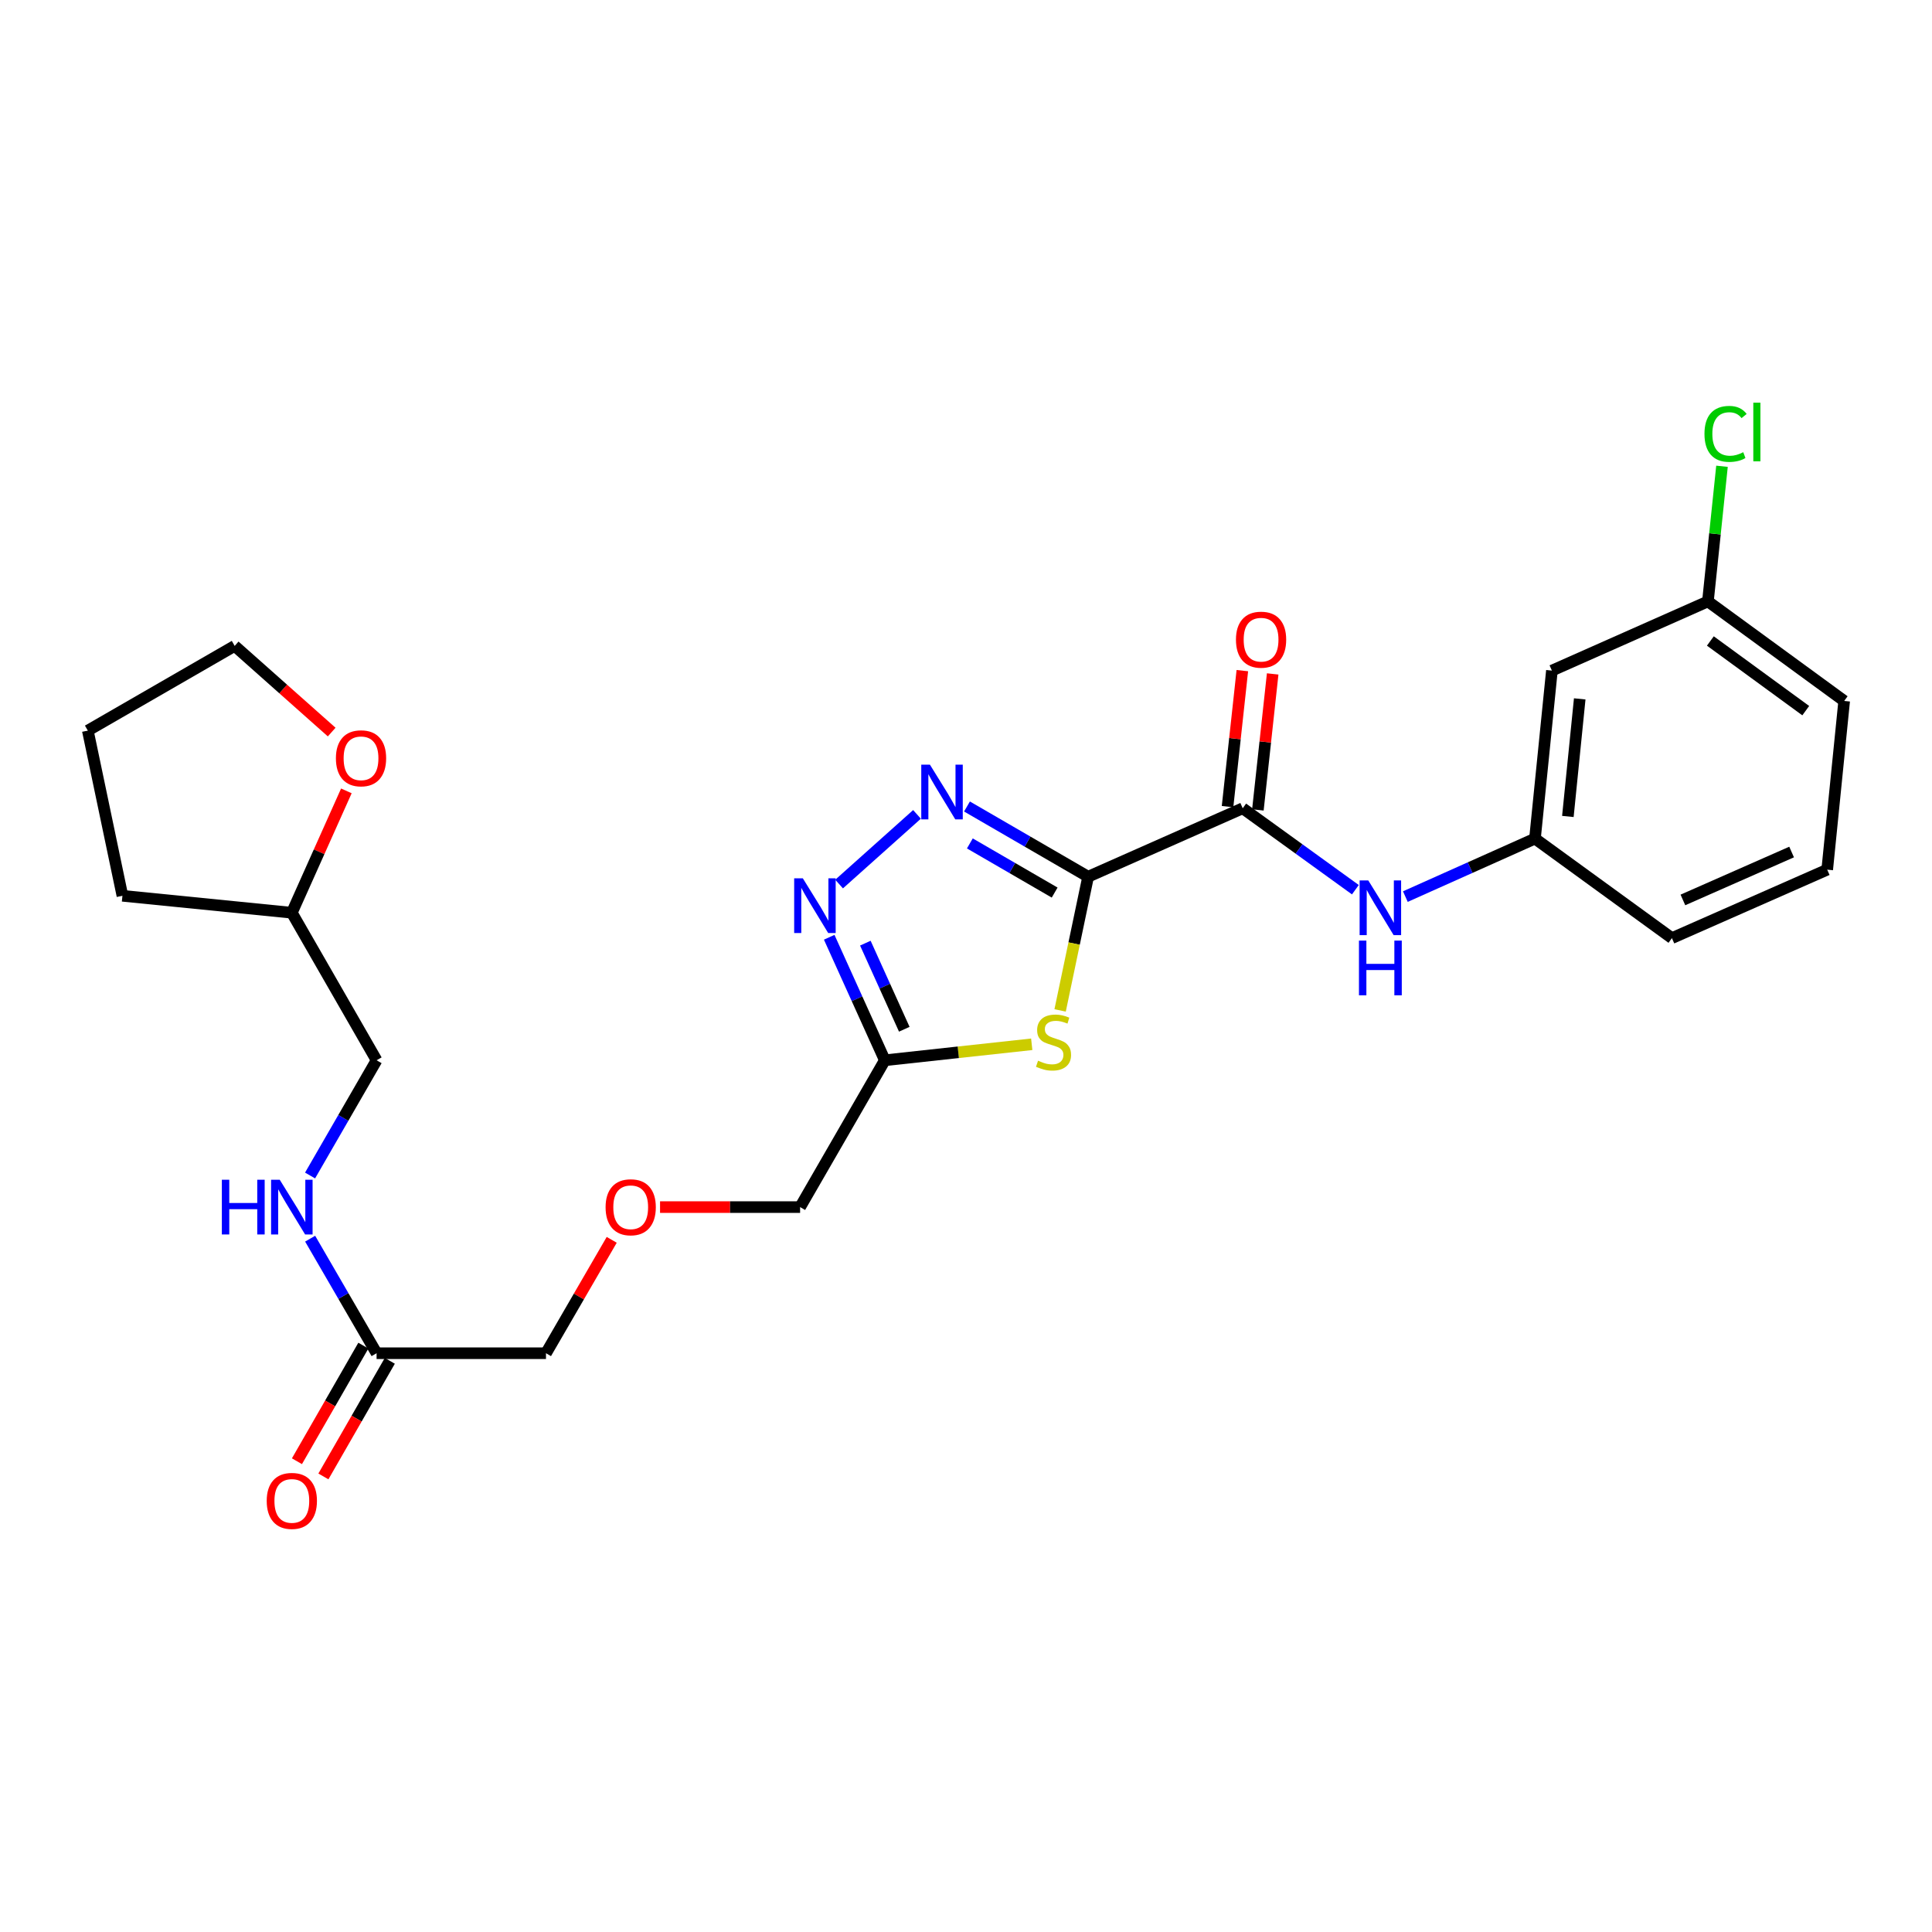 <?xml version='1.0' encoding='iso-8859-1'?>
<svg version='1.1' baseProfile='full'
              xmlns='http://www.w3.org/2000/svg'
                      xmlns:rdkit='http://www.rdkit.org/xml'
                      xmlns:xlink='http://www.w3.org/1999/xlink'
                  xml:space='preserve'
width='1000px' height='1000px' viewBox='0 0 1000 1000'>
<!-- END OF HEADER -->
<rect style='opacity:1.0;fill:#FFFFFF;stroke:none' width='1000' height='1000' x='0' y='0'> </rect>
<path class='bond-0' d='M 563.213,453.788 L 531.862,435.614' style='fill:none;fill-rule:evenodd;stroke:#000000;stroke-width:6px;stroke-linecap:butt;stroke-linejoin:miter;stroke-opacity:1' />
<path class='bond-0' d='M 531.862,435.614 L 500.511,417.44' style='fill:none;fill-rule:evenodd;stroke:#0000FF;stroke-width:6px;stroke-linecap:butt;stroke-linejoin:miter;stroke-opacity:1' />
<path class='bond-0' d='M 545.887,461.998 L 523.942,449.276' style='fill:none;fill-rule:evenodd;stroke:#000000;stroke-width:6px;stroke-linecap:butt;stroke-linejoin:miter;stroke-opacity:1' />
<path class='bond-0' d='M 523.942,449.276 L 501.996,436.555' style='fill:none;fill-rule:evenodd;stroke:#0000FF;stroke-width:6px;stroke-linecap:butt;stroke-linejoin:miter;stroke-opacity:1' />
<path class='bond-1' d='M 563.213,453.788 L 555.963,488.389' style='fill:none;fill-rule:evenodd;stroke:#000000;stroke-width:6px;stroke-linecap:butt;stroke-linejoin:miter;stroke-opacity:1' />
<path class='bond-1' d='M 555.963,488.389 L 548.714,522.99' style='fill:none;fill-rule:evenodd;stroke:#CCCC00;stroke-width:6px;stroke-linecap:butt;stroke-linejoin:miter;stroke-opacity:1' />
<path class='bond-3' d='M 563.213,453.788 L 643.227,418.361' style='fill:none;fill-rule:evenodd;stroke:#000000;stroke-width:6px;stroke-linecap:butt;stroke-linejoin:miter;stroke-opacity:1' />
<path class='bond-2' d='M 474.639,421.524 L 434.314,457.584' style='fill:none;fill-rule:evenodd;stroke:#0000FF;stroke-width:6px;stroke-linecap:butt;stroke-linejoin:miter;stroke-opacity:1' />
<path class='bond-4' d='M 534.022,540.521 L 496.003,544.659' style='fill:none;fill-rule:evenodd;stroke:#CCCC00;stroke-width:6px;stroke-linecap:butt;stroke-linejoin:miter;stroke-opacity:1' />
<path class='bond-4' d='M 496.003,544.659 L 457.984,548.796' style='fill:none;fill-rule:evenodd;stroke:#000000;stroke-width:6px;stroke-linecap:butt;stroke-linejoin:miter;stroke-opacity:1' />
<path class='bond-26' d='M 429.197,485.129 L 443.59,516.962' style='fill:none;fill-rule:evenodd;stroke:#0000FF;stroke-width:6px;stroke-linecap:butt;stroke-linejoin:miter;stroke-opacity:1' />
<path class='bond-26' d='M 443.59,516.962 L 457.984,548.796' style='fill:none;fill-rule:evenodd;stroke:#000000;stroke-width:6px;stroke-linecap:butt;stroke-linejoin:miter;stroke-opacity:1' />
<path class='bond-26' d='M 447.905,488.173 L 457.98,510.456' style='fill:none;fill-rule:evenodd;stroke:#0000FF;stroke-width:6px;stroke-linecap:butt;stroke-linejoin:miter;stroke-opacity:1' />
<path class='bond-26' d='M 457.98,510.456 L 468.056,532.74' style='fill:none;fill-rule:evenodd;stroke:#000000;stroke-width:6px;stroke-linecap:butt;stroke-linejoin:miter;stroke-opacity:1' />
<path class='bond-5' d='M 643.227,418.361 L 672.383,439.435' style='fill:none;fill-rule:evenodd;stroke:#000000;stroke-width:6px;stroke-linecap:butt;stroke-linejoin:miter;stroke-opacity:1' />
<path class='bond-5' d='M 672.383,439.435 L 701.539,460.509' style='fill:none;fill-rule:evenodd;stroke:#0000FF;stroke-width:6px;stroke-linecap:butt;stroke-linejoin:miter;stroke-opacity:1' />
<path class='bond-8' d='M 651.077,419.215 L 654.906,384.018' style='fill:none;fill-rule:evenodd;stroke:#000000;stroke-width:6px;stroke-linecap:butt;stroke-linejoin:miter;stroke-opacity:1' />
<path class='bond-8' d='M 654.906,384.018 L 658.734,348.822' style='fill:none;fill-rule:evenodd;stroke:#FF0000;stroke-width:6px;stroke-linecap:butt;stroke-linejoin:miter;stroke-opacity:1' />
<path class='bond-8' d='M 635.377,417.507 L 639.206,382.311' style='fill:none;fill-rule:evenodd;stroke:#000000;stroke-width:6px;stroke-linecap:butt;stroke-linejoin:miter;stroke-opacity:1' />
<path class='bond-8' d='M 639.206,382.311 L 643.034,347.115' style='fill:none;fill-rule:evenodd;stroke:#FF0000;stroke-width:6px;stroke-linecap:butt;stroke-linejoin:miter;stroke-opacity:1' />
<path class='bond-16' d='M 457.984,548.796 L 414.134,624.792' style='fill:none;fill-rule:evenodd;stroke:#000000;stroke-width:6px;stroke-linecap:butt;stroke-linejoin:miter;stroke-opacity:1' />
<path class='bond-7' d='M 727.408,464.075 L 760.954,449.066' style='fill:none;fill-rule:evenodd;stroke:#0000FF;stroke-width:6px;stroke-linecap:butt;stroke-linejoin:miter;stroke-opacity:1' />
<path class='bond-7' d='M 760.954,449.066 L 794.5,434.056' style='fill:none;fill-rule:evenodd;stroke:#000000;stroke-width:6px;stroke-linecap:butt;stroke-linejoin:miter;stroke-opacity:1' />
<path class='bond-6' d='M 194.92,700.428 L 282.602,700.428' style='fill:none;fill-rule:evenodd;stroke:#000000;stroke-width:6px;stroke-linecap:butt;stroke-linejoin:miter;stroke-opacity:1' />
<path class='bond-9' d='M 194.92,700.428 L 177.726,670.783' style='fill:none;fill-rule:evenodd;stroke:#000000;stroke-width:6px;stroke-linecap:butt;stroke-linejoin:miter;stroke-opacity:1' />
<path class='bond-9' d='M 177.726,670.783 L 160.532,641.138' style='fill:none;fill-rule:evenodd;stroke:#0000FF;stroke-width:6px;stroke-linecap:butt;stroke-linejoin:miter;stroke-opacity:1' />
<path class='bond-11' d='M 188.073,696.495 L 170.885,726.412' style='fill:none;fill-rule:evenodd;stroke:#000000;stroke-width:6px;stroke-linecap:butt;stroke-linejoin:miter;stroke-opacity:1' />
<path class='bond-11' d='M 170.885,726.412 L 153.697,756.329' style='fill:none;fill-rule:evenodd;stroke:#FF0000;stroke-width:6px;stroke-linecap:butt;stroke-linejoin:miter;stroke-opacity:1' />
<path class='bond-11' d='M 201.766,704.362 L 184.578,734.279' style='fill:none;fill-rule:evenodd;stroke:#000000;stroke-width:6px;stroke-linecap:butt;stroke-linejoin:miter;stroke-opacity:1' />
<path class='bond-11' d='M 184.578,734.279 L 167.391,764.196' style='fill:none;fill-rule:evenodd;stroke:#FF0000;stroke-width:6px;stroke-linecap:butt;stroke-linejoin:miter;stroke-opacity:1' />
<path class='bond-10' d='M 794.5,434.056 L 803.264,347.111' style='fill:none;fill-rule:evenodd;stroke:#000000;stroke-width:6px;stroke-linecap:butt;stroke-linejoin:miter;stroke-opacity:1' />
<path class='bond-10' d='M 811.527,422.599 L 817.662,361.737' style='fill:none;fill-rule:evenodd;stroke:#000000;stroke-width:6px;stroke-linecap:butt;stroke-linejoin:miter;stroke-opacity:1' />
<path class='bond-21' d='M 794.5,434.056 L 865.381,485.574' style='fill:none;fill-rule:evenodd;stroke:#000000;stroke-width:6px;stroke-linecap:butt;stroke-linejoin:miter;stroke-opacity:1' />
<path class='bond-15' d='M 160.492,608.438 L 177.706,578.617' style='fill:none;fill-rule:evenodd;stroke:#0000FF;stroke-width:6px;stroke-linecap:butt;stroke-linejoin:miter;stroke-opacity:1' />
<path class='bond-15' d='M 177.706,578.617 L 194.92,548.796' style='fill:none;fill-rule:evenodd;stroke:#000000;stroke-width:6px;stroke-linecap:butt;stroke-linejoin:miter;stroke-opacity:1' />
<path class='bond-13' d='M 803.264,347.111 L 884.015,311.289' style='fill:none;fill-rule:evenodd;stroke:#000000;stroke-width:6px;stroke-linecap:butt;stroke-linejoin:miter;stroke-opacity:1' />
<path class='bond-12' d='M 179.279,409.36 L 165.166,440.896' style='fill:none;fill-rule:evenodd;stroke:#FF0000;stroke-width:6px;stroke-linecap:butt;stroke-linejoin:miter;stroke-opacity:1' />
<path class='bond-12' d='M 165.166,440.896 L 151.052,472.432' style='fill:none;fill-rule:evenodd;stroke:#000000;stroke-width:6px;stroke-linecap:butt;stroke-linejoin:miter;stroke-opacity:1' />
<path class='bond-22' d='M 171.679,378.917 L 146.573,356.614' style='fill:none;fill-rule:evenodd;stroke:#FF0000;stroke-width:6px;stroke-linecap:butt;stroke-linejoin:miter;stroke-opacity:1' />
<path class='bond-22' d='M 146.573,356.614 L 121.468,334.311' style='fill:none;fill-rule:evenodd;stroke:#000000;stroke-width:6px;stroke-linecap:butt;stroke-linejoin:miter;stroke-opacity:1' />
<path class='bond-18' d='M 884.015,311.289 L 887.658,276.316' style='fill:none;fill-rule:evenodd;stroke:#000000;stroke-width:6px;stroke-linecap:butt;stroke-linejoin:miter;stroke-opacity:1' />
<path class='bond-18' d='M 887.658,276.316 L 891.301,241.342' style='fill:none;fill-rule:evenodd;stroke:#00CC00;stroke-width:6px;stroke-linecap:butt;stroke-linejoin:miter;stroke-opacity:1' />
<path class='bond-27' d='M 884.015,311.289 L 954.545,362.807' style='fill:none;fill-rule:evenodd;stroke:#000000;stroke-width:6px;stroke-linecap:butt;stroke-linejoin:miter;stroke-opacity:1' />
<path class='bond-27' d='M 885.28,331.769 L 934.651,367.832' style='fill:none;fill-rule:evenodd;stroke:#000000;stroke-width:6px;stroke-linecap:butt;stroke-linejoin:miter;stroke-opacity:1' />
<path class='bond-14' d='M 341.644,624.792 L 377.889,624.792' style='fill:none;fill-rule:evenodd;stroke:#FF0000;stroke-width:6px;stroke-linecap:butt;stroke-linejoin:miter;stroke-opacity:1' />
<path class='bond-14' d='M 377.889,624.792 L 414.134,624.792' style='fill:none;fill-rule:evenodd;stroke:#000000;stroke-width:6px;stroke-linecap:butt;stroke-linejoin:miter;stroke-opacity:1' />
<path class='bond-19' d='M 316.627,641.738 L 299.615,671.083' style='fill:none;fill-rule:evenodd;stroke:#FF0000;stroke-width:6px;stroke-linecap:butt;stroke-linejoin:miter;stroke-opacity:1' />
<path class='bond-19' d='M 299.615,671.083 L 282.602,700.428' style='fill:none;fill-rule:evenodd;stroke:#000000;stroke-width:6px;stroke-linecap:butt;stroke-linejoin:miter;stroke-opacity:1' />
<path class='bond-17' d='M 194.92,548.796 L 151.052,472.432' style='fill:none;fill-rule:evenodd;stroke:#000000;stroke-width:6px;stroke-linecap:butt;stroke-linejoin:miter;stroke-opacity:1' />
<path class='bond-24' d='M 151.052,472.432 L 63.37,463.658' style='fill:none;fill-rule:evenodd;stroke:#000000;stroke-width:6px;stroke-linecap:butt;stroke-linejoin:miter;stroke-opacity:1' />
<path class='bond-20' d='M 945.763,450.138 L 865.381,485.574' style='fill:none;fill-rule:evenodd;stroke:#000000;stroke-width:6px;stroke-linecap:butt;stroke-linejoin:miter;stroke-opacity:1' />
<path class='bond-20' d='M 927.335,441.003 L 871.068,465.808' style='fill:none;fill-rule:evenodd;stroke:#000000;stroke-width:6px;stroke-linecap:butt;stroke-linejoin:miter;stroke-opacity:1' />
<path class='bond-23' d='M 945.763,450.138 L 954.545,362.807' style='fill:none;fill-rule:evenodd;stroke:#000000;stroke-width:6px;stroke-linecap:butt;stroke-linejoin:miter;stroke-opacity:1' />
<path class='bond-28' d='M 121.468,334.311 L 45.455,378.161' style='fill:none;fill-rule:evenodd;stroke:#000000;stroke-width:6px;stroke-linecap:butt;stroke-linejoin:miter;stroke-opacity:1' />
<path class='bond-25' d='M 63.37,463.658 L 45.455,378.161' style='fill:none;fill-rule:evenodd;stroke:#000000;stroke-width:6px;stroke-linecap:butt;stroke-linejoin:miter;stroke-opacity:1' />
<path  class='atom-1' d='M 481.326 395.787
L 490.606 410.787
Q 491.526 412.267, 493.006 414.947
Q 494.486 417.627, 494.566 417.787
L 494.566 395.787
L 498.326 395.787
L 498.326 424.107
L 494.446 424.107
L 484.486 407.707
Q 483.326 405.787, 482.086 403.587
Q 480.886 401.387, 480.526 400.707
L 480.526 424.107
L 476.846 424.107
L 476.846 395.787
L 481.326 395.787
' fill='#0000FF'/>
<path  class='atom-2' d='M 537.298 549.014
Q 537.618 549.134, 538.938 549.694
Q 540.258 550.254, 541.698 550.614
Q 543.178 550.934, 544.618 550.934
Q 547.298 550.934, 548.858 549.654
Q 550.418 548.334, 550.418 546.054
Q 550.418 544.494, 549.618 543.534
Q 548.858 542.574, 547.658 542.054
Q 546.458 541.534, 544.458 540.934
Q 541.938 540.174, 540.418 539.454
Q 538.938 538.734, 537.858 537.214
Q 536.818 535.694, 536.818 533.134
Q 536.818 529.574, 539.218 527.374
Q 541.658 525.174, 546.458 525.174
Q 549.738 525.174, 553.458 526.734
L 552.538 529.814
Q 549.138 528.414, 546.578 528.414
Q 543.818 528.414, 542.298 529.574
Q 540.778 530.694, 540.818 532.654
Q 540.818 534.174, 541.578 535.094
Q 542.378 536.014, 543.498 536.534
Q 544.658 537.054, 546.578 537.654
Q 549.138 538.454, 550.658 539.254
Q 552.178 540.054, 553.258 541.694
Q 554.378 543.294, 554.378 546.054
Q 554.378 549.974, 551.738 552.094
Q 549.138 554.174, 544.778 554.174
Q 542.258 554.174, 540.338 553.614
Q 538.458 553.094, 536.218 552.174
L 537.298 549.014
' fill='#CCCC00'/>
<path  class='atom-3' d='M 415.542 454.613
L 424.822 469.613
Q 425.742 471.093, 427.222 473.773
Q 428.702 476.453, 428.782 476.613
L 428.782 454.613
L 432.542 454.613
L 432.542 482.933
L 428.662 482.933
L 418.702 466.533
Q 417.542 464.613, 416.302 462.413
Q 415.102 460.213, 414.742 459.533
L 414.742 482.933
L 411.062 482.933
L 411.062 454.613
L 415.542 454.613
' fill='#0000FF'/>
<path  class='atom-6' d='M 708.217 455.701
L 717.497 470.701
Q 718.417 472.181, 719.897 474.861
Q 721.377 477.541, 721.457 477.701
L 721.457 455.701
L 725.217 455.701
L 725.217 484.021
L 721.337 484.021
L 711.377 467.621
Q 710.217 465.701, 708.977 463.501
Q 707.777 461.301, 707.417 460.621
L 707.417 484.021
L 703.737 484.021
L 703.737 455.701
L 708.217 455.701
' fill='#0000FF'/>
<path  class='atom-6' d='M 703.397 486.853
L 707.237 486.853
L 707.237 498.893
L 721.717 498.893
L 721.717 486.853
L 725.557 486.853
L 725.557 515.173
L 721.717 515.173
L 721.717 502.093
L 707.237 502.093
L 707.237 515.173
L 703.397 515.173
L 703.397 486.853
' fill='#0000FF'/>
<path  class='atom-9' d='M 639.729 331.092
Q 639.729 324.292, 643.089 320.492
Q 646.449 316.692, 652.729 316.692
Q 659.009 316.692, 662.369 320.492
Q 665.729 324.292, 665.729 331.092
Q 665.729 337.972, 662.329 341.892
Q 658.929 345.772, 652.729 345.772
Q 646.489 345.772, 643.089 341.892
Q 639.729 338.012, 639.729 331.092
M 652.729 342.572
Q 657.049 342.572, 659.369 339.692
Q 661.729 336.772, 661.729 331.092
Q 661.729 325.532, 659.369 322.732
Q 657.049 319.892, 652.729 319.892
Q 648.409 319.892, 646.049 322.692
Q 643.729 325.492, 643.729 331.092
Q 643.729 336.812, 646.049 339.692
Q 648.409 342.572, 652.729 342.572
' fill='#FF0000'/>
<path  class='atom-10' d='M 114.832 610.632
L 118.672 610.632
L 118.672 622.672
L 133.152 622.672
L 133.152 610.632
L 136.992 610.632
L 136.992 638.952
L 133.152 638.952
L 133.152 625.872
L 118.672 625.872
L 118.672 638.952
L 114.832 638.952
L 114.832 610.632
' fill='#0000FF'/>
<path  class='atom-10' d='M 144.792 610.632
L 154.072 625.632
Q 154.992 627.112, 156.472 629.792
Q 157.952 632.472, 158.032 632.632
L 158.032 610.632
L 161.792 610.632
L 161.792 638.952
L 157.912 638.952
L 147.952 622.552
Q 146.792 620.632, 145.552 618.432
Q 144.352 616.232, 143.992 615.552
L 143.992 638.952
L 140.312 638.952
L 140.312 610.632
L 144.792 610.632
' fill='#0000FF'/>
<path  class='atom-12' d='M 138.052 776.864
Q 138.052 770.064, 141.412 766.264
Q 144.772 762.464, 151.052 762.464
Q 157.332 762.464, 160.692 766.264
Q 164.052 770.064, 164.052 776.864
Q 164.052 783.744, 160.652 787.664
Q 157.252 791.544, 151.052 791.544
Q 144.812 791.544, 141.412 787.664
Q 138.052 783.784, 138.052 776.864
M 151.052 788.344
Q 155.372 788.344, 157.692 785.464
Q 160.052 782.544, 160.052 776.864
Q 160.052 771.304, 157.692 768.504
Q 155.372 765.664, 151.052 765.664
Q 146.732 765.664, 144.372 768.464
Q 142.052 771.264, 142.052 776.864
Q 142.052 782.584, 144.372 785.464
Q 146.732 788.344, 151.052 788.344
' fill='#FF0000'/>
<path  class='atom-13' d='M 173.866 392.489
Q 173.866 385.689, 177.226 381.889
Q 180.586 378.089, 186.866 378.089
Q 193.146 378.089, 196.506 381.889
Q 199.866 385.689, 199.866 392.489
Q 199.866 399.369, 196.466 403.289
Q 193.066 407.169, 186.866 407.169
Q 180.626 407.169, 177.226 403.289
Q 173.866 399.409, 173.866 392.489
M 186.866 403.969
Q 191.186 403.969, 193.506 401.089
Q 195.866 398.169, 195.866 392.489
Q 195.866 386.929, 193.506 384.129
Q 191.186 381.289, 186.866 381.289
Q 182.546 381.289, 180.186 384.089
Q 177.866 386.889, 177.866 392.489
Q 177.866 398.209, 180.186 401.089
Q 182.546 403.969, 186.866 403.969
' fill='#FF0000'/>
<path  class='atom-15' d='M 313.452 624.872
Q 313.452 618.072, 316.812 614.272
Q 320.172 610.472, 326.452 610.472
Q 332.732 610.472, 336.092 614.272
Q 339.452 618.072, 339.452 624.872
Q 339.452 631.752, 336.052 635.672
Q 332.652 639.552, 326.452 639.552
Q 320.212 639.552, 316.812 635.672
Q 313.452 631.792, 313.452 624.872
M 326.452 636.352
Q 330.772 636.352, 333.092 633.472
Q 335.452 630.552, 335.452 624.872
Q 335.452 619.312, 333.092 616.512
Q 330.772 613.672, 326.452 613.672
Q 322.132 613.672, 319.772 616.472
Q 317.452 619.272, 317.452 624.872
Q 317.452 630.592, 319.772 633.472
Q 322.132 636.352, 326.452 636.352
' fill='#FF0000'/>
<path  class='atom-19' d='M 882.229 224.578
Q 882.229 217.538, 885.509 213.858
Q 888.829 210.138, 895.109 210.138
Q 900.949 210.138, 904.069 214.258
L 901.429 216.418
Q 899.149 213.418, 895.109 213.418
Q 890.829 213.418, 888.549 216.298
Q 886.309 219.138, 886.309 224.578
Q 886.309 230.178, 888.629 233.058
Q 890.989 235.938, 895.549 235.938
Q 898.669 235.938, 902.309 234.058
L 903.429 237.058
Q 901.949 238.018, 899.709 238.578
Q 897.469 239.138, 894.989 239.138
Q 888.829 239.138, 885.509 235.378
Q 882.229 231.618, 882.229 224.578
' fill='#00CC00'/>
<path  class='atom-19' d='M 907.509 208.418
L 911.189 208.418
L 911.189 238.778
L 907.509 238.778
L 907.509 208.418
' fill='#00CC00'/>
</svg>
